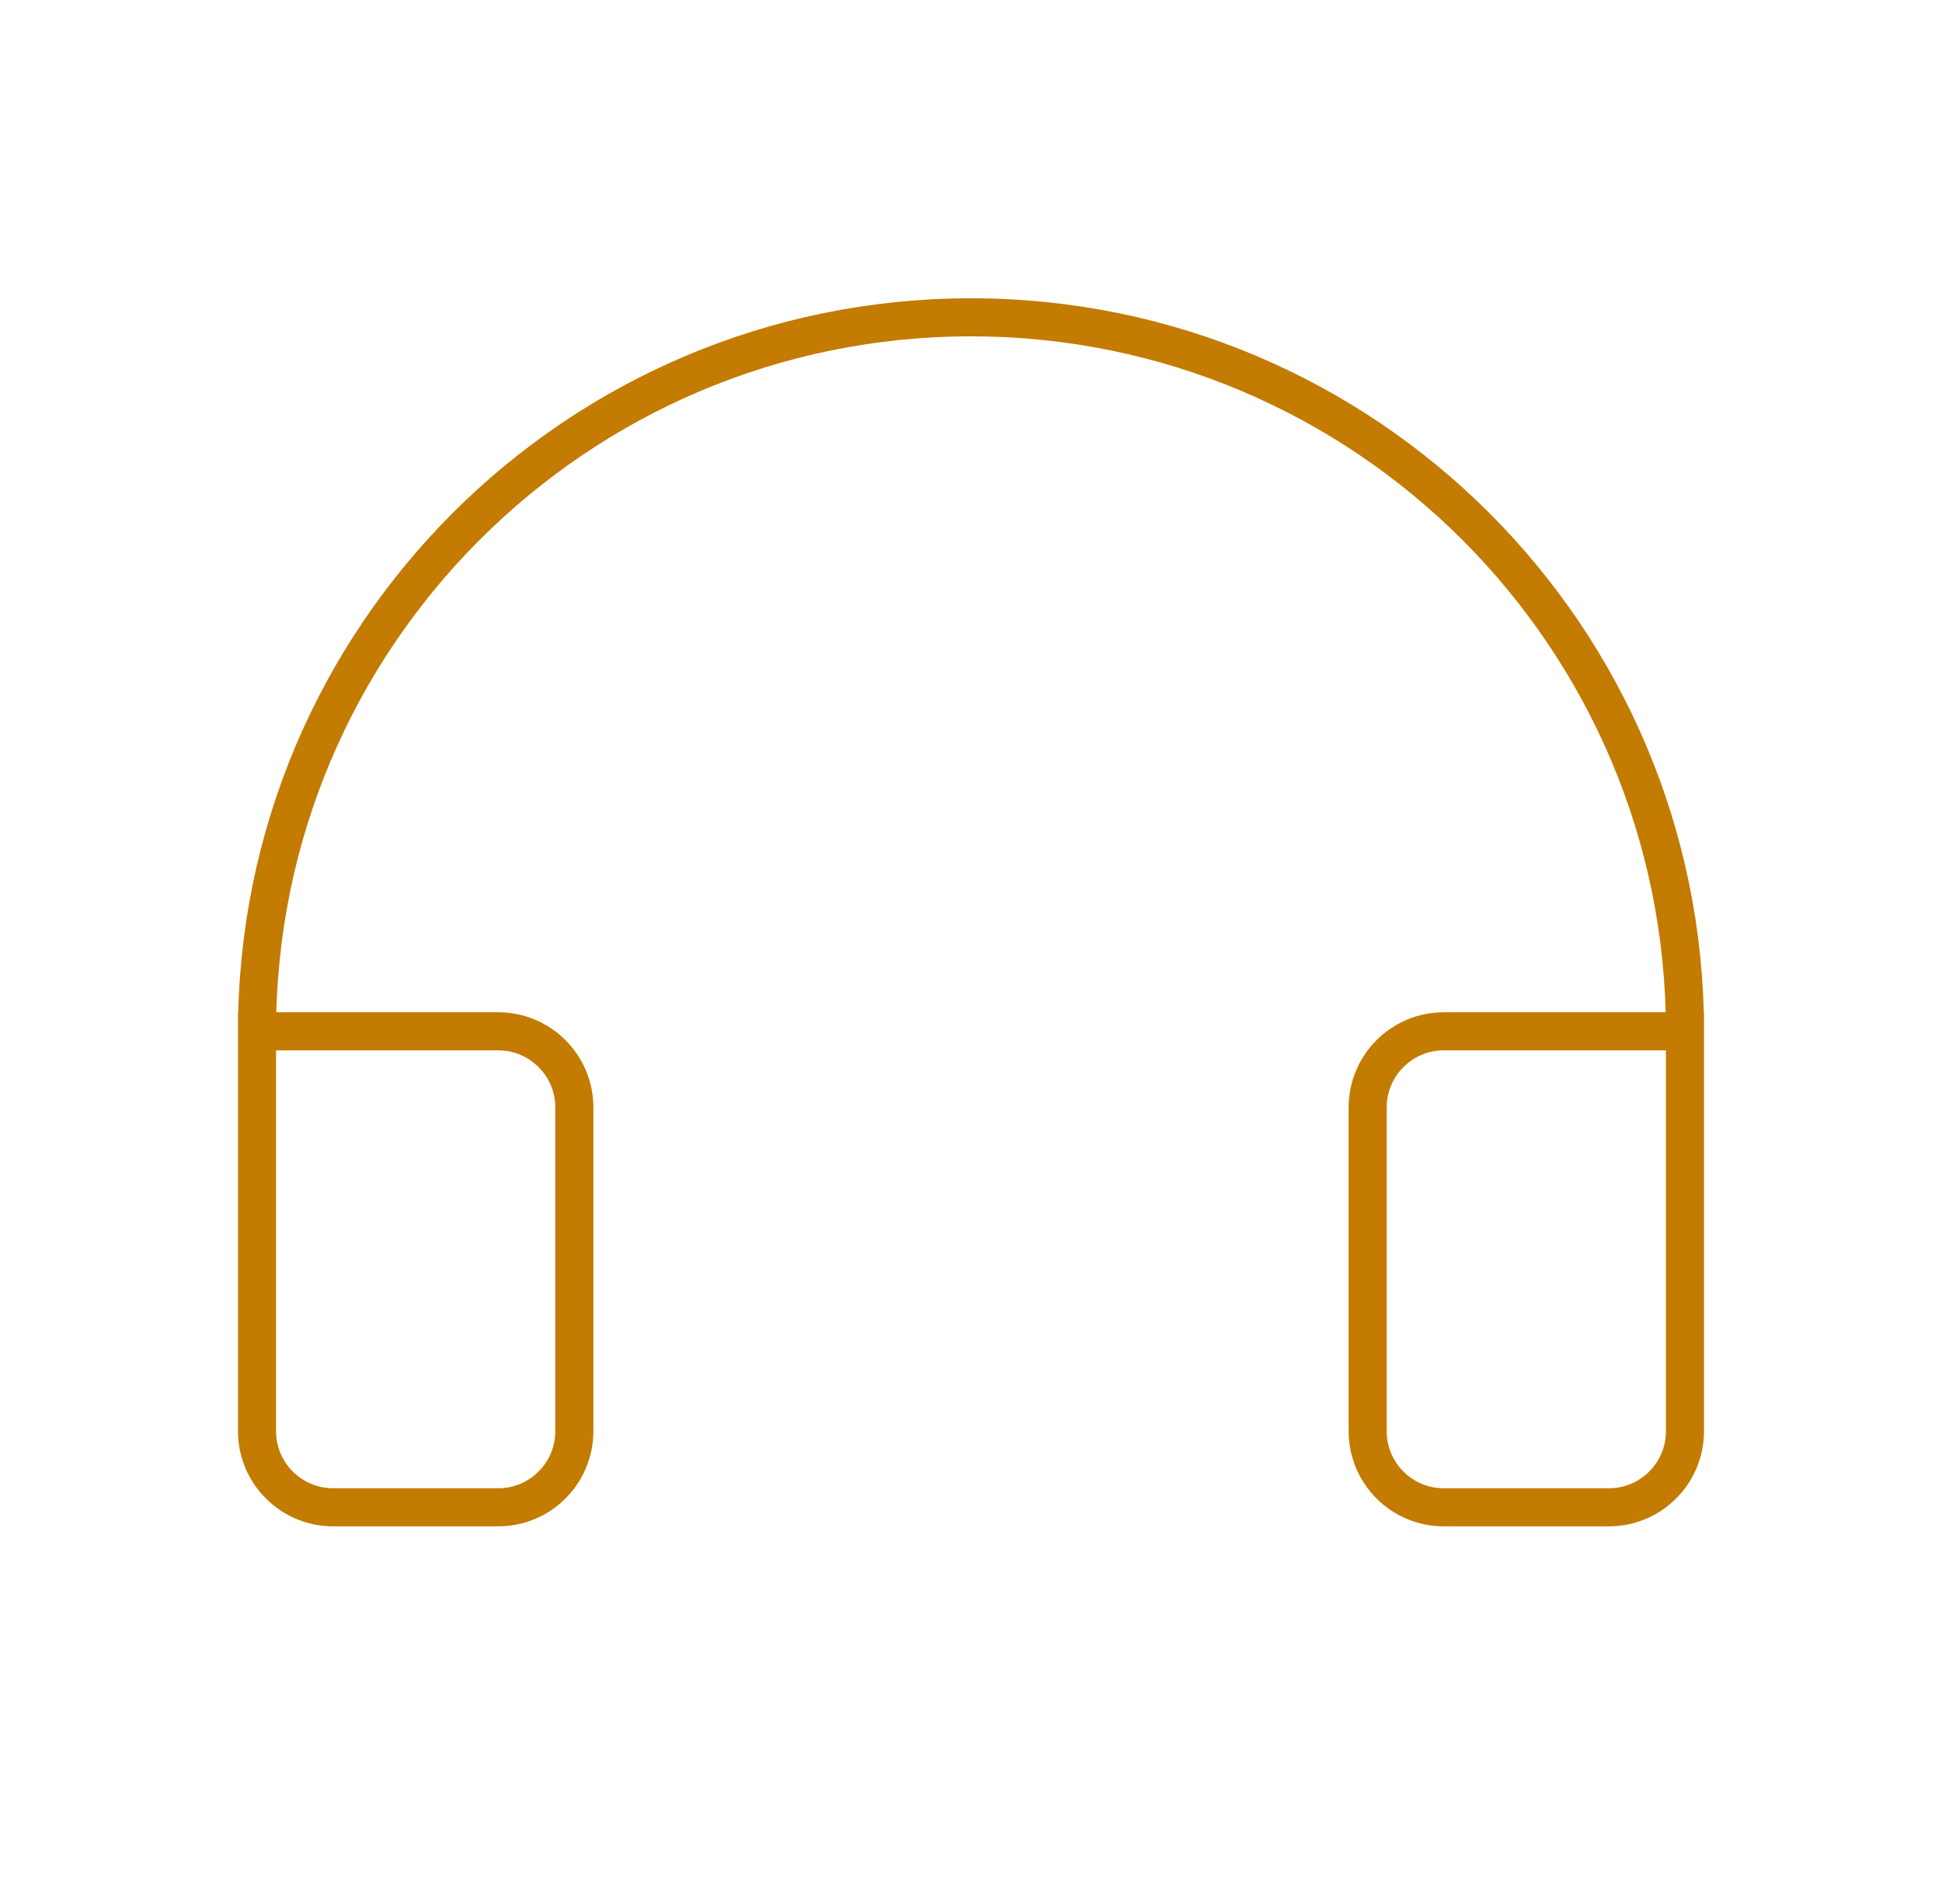 <svg width="51" height="50" viewBox="0 0 51 50" fill="none" xmlns="http://www.w3.org/2000/svg">
<path d="M44.25 27.083H37.917C36.812 27.083 35.917 27.979 35.917 29.083V37.583C35.917 38.688 36.812 39.583 37.917 39.583H42.25C43.355 39.583 44.25 38.688 44.25 37.583V27.083ZM44.25 27.083C44.25 16.728 35.855 8.333 25.5 8.333C15.145 8.333 6.75 16.728 6.75 27.083M6.75 27.083V37.583C6.75 38.688 7.645 39.583 8.75 39.583H13.083C14.188 39.583 15.083 38.688 15.083 37.583V29.083C15.083 27.979 14.188 27.083 13.083 27.083H6.75Z" stroke="#C37B01"/>
</svg>
